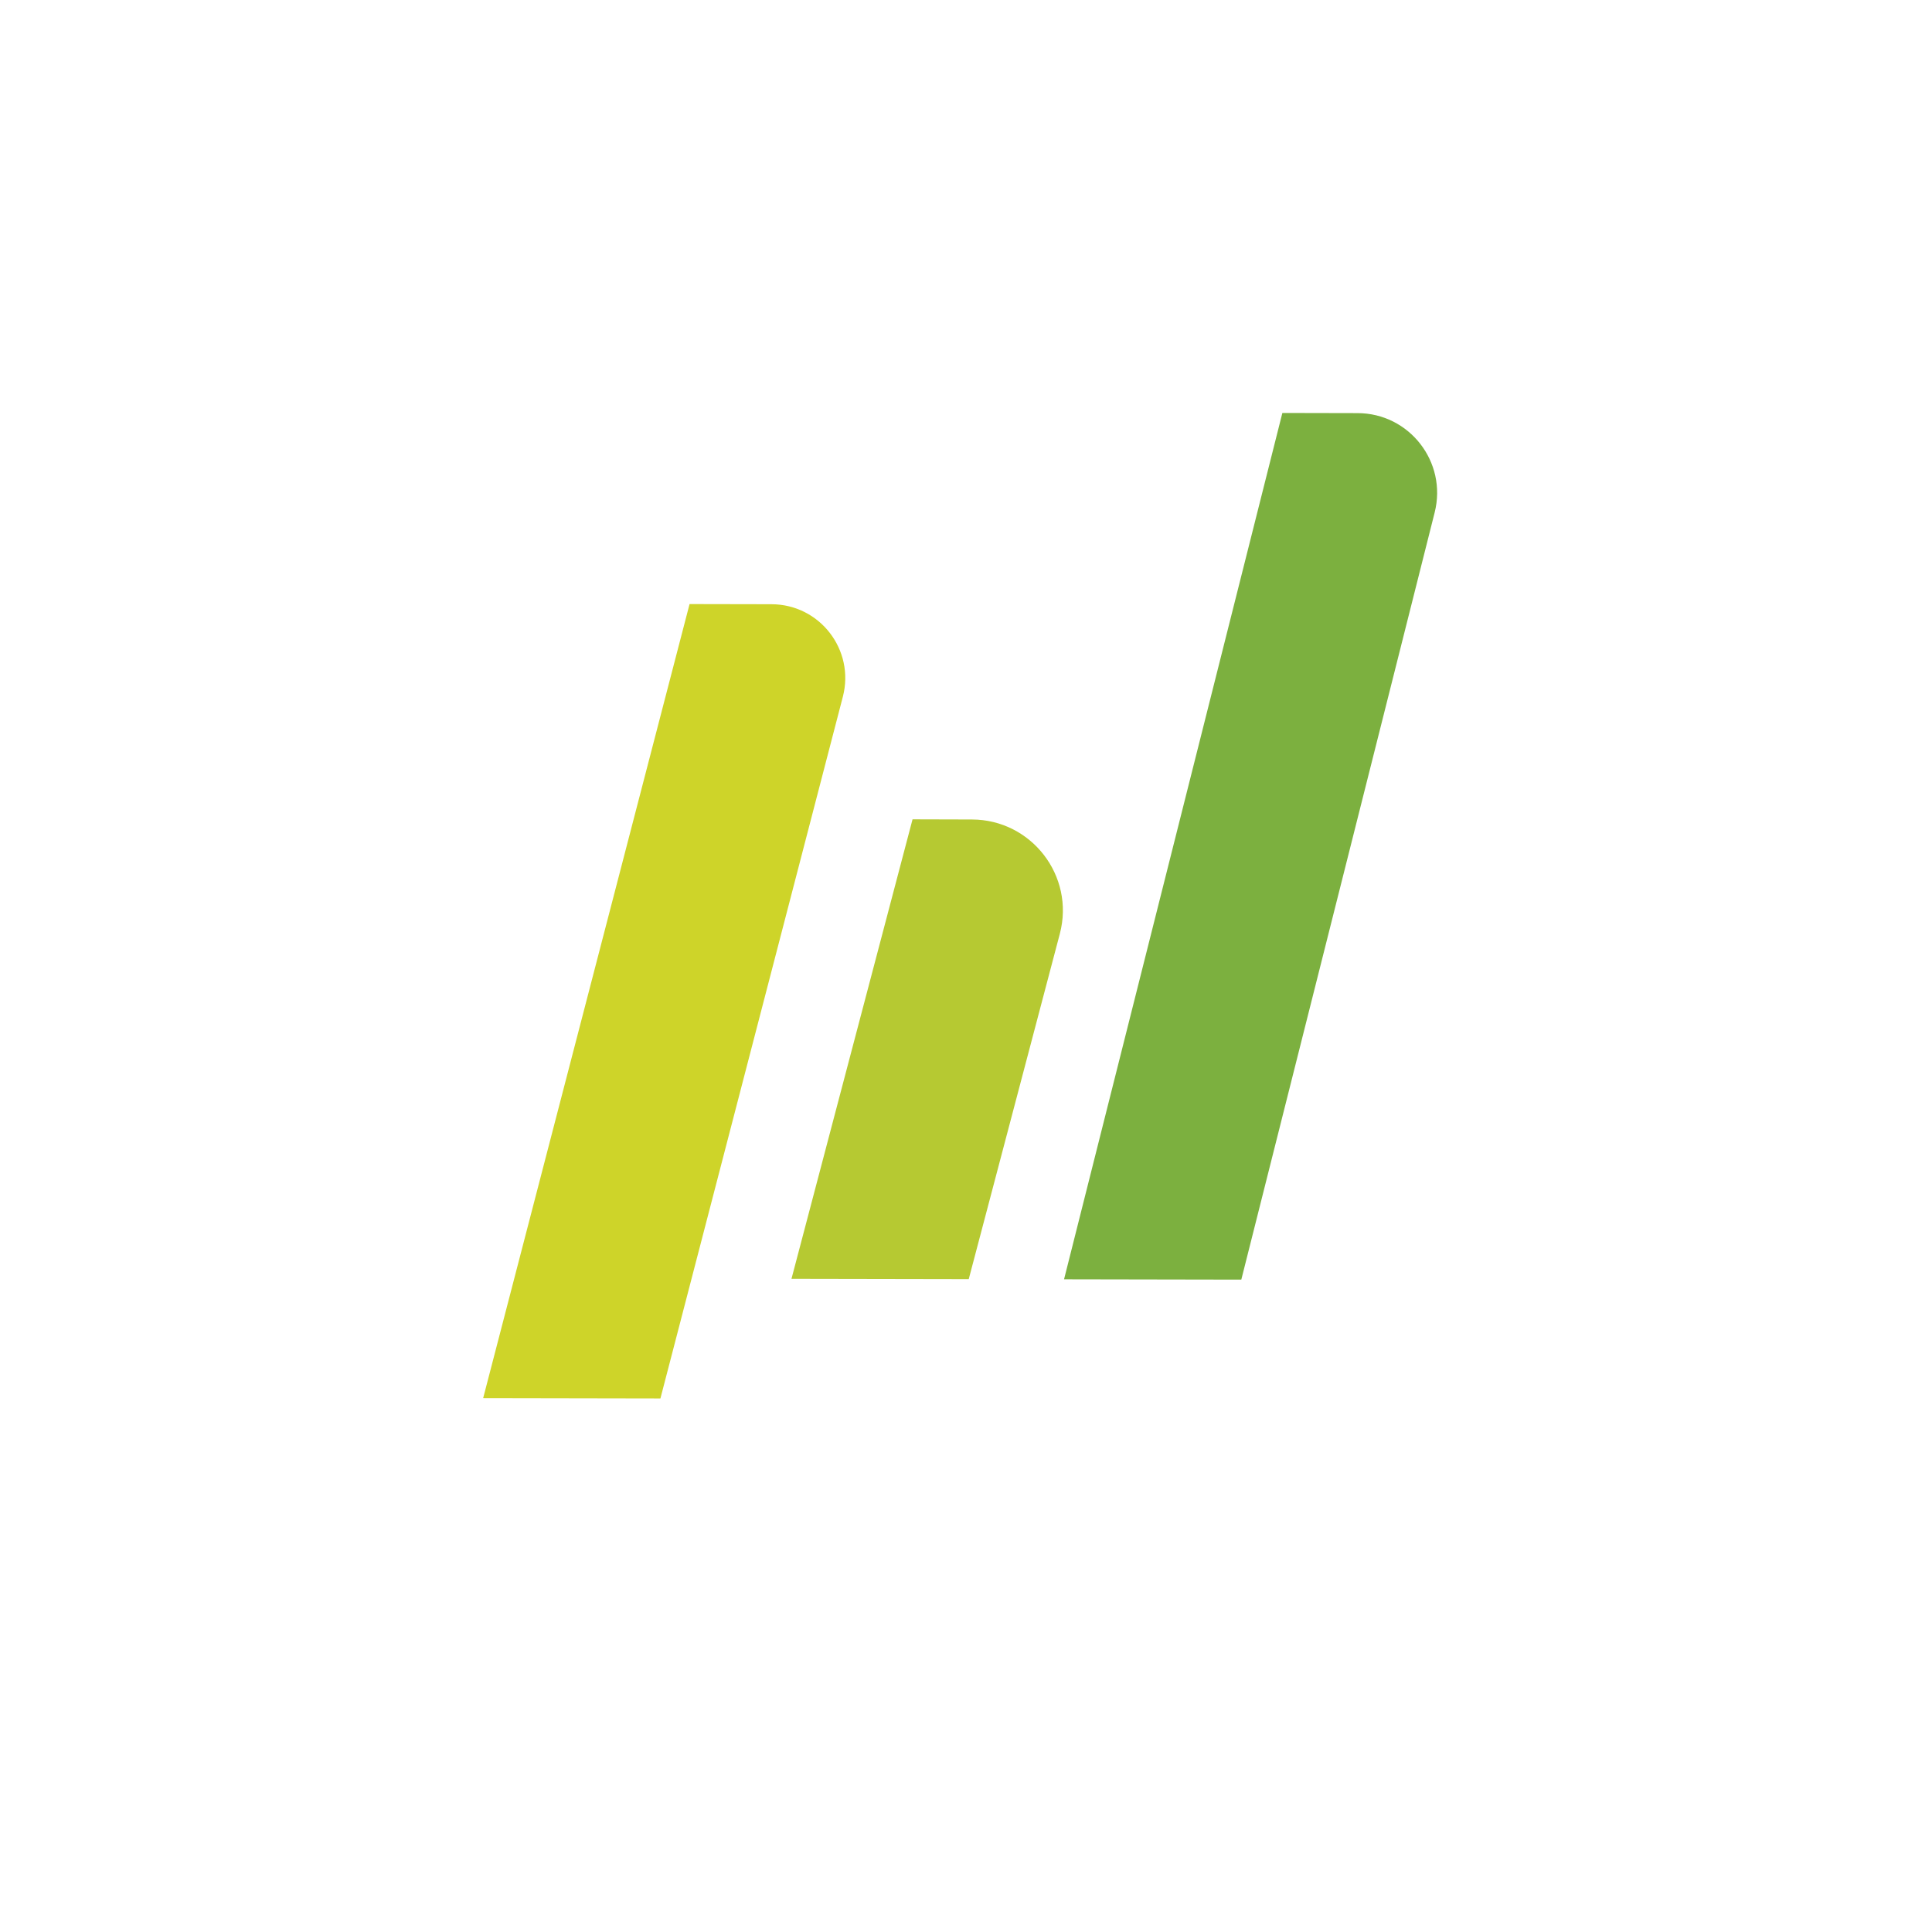 <?xml version="1.0" encoding="utf-8"?>
<!-- Generator: Adobe Illustrator 24.2.1, SVG Export Plug-In . SVG Version: 6.00 Build 0)  -->
<svg version="1.1" id="Layer_1" xmlns="http://www.w3.org/2000/svg" xmlns:xlink="http://www.w3.org/1999/xlink" x="0px" y="0px"
	 viewBox="0 0 1200 1200" style="enable-background:new 0 0 1200 1200;" xml:space="preserve">
<style type="text/css">
	.st0{fill:#CED429;}
	.st1{fill:#B6C932;}
	.st2{fill:#7CB03F;}
</style>
<path class="st0" d="M410.2,868.6l-110.1-0.2l128.2-493.2l50.8,0.1c30.1,0,52,28.4,44.4,57.5L410.2,868.6z"/>
<path class="st1" d="M601.7,794.5l-110.1-0.2l75.2-285.4l36.9,0.1c37,0.1,64,35.1,54.6,70.9L601.7,794.5z"/>
<path class="st2" d="M771,794.8l-110.1-0.2l135.6-538.1l46.6,0.1c32.3,0,55.9,30.4,48,61.7L771,794.8z"/>
</svg>
